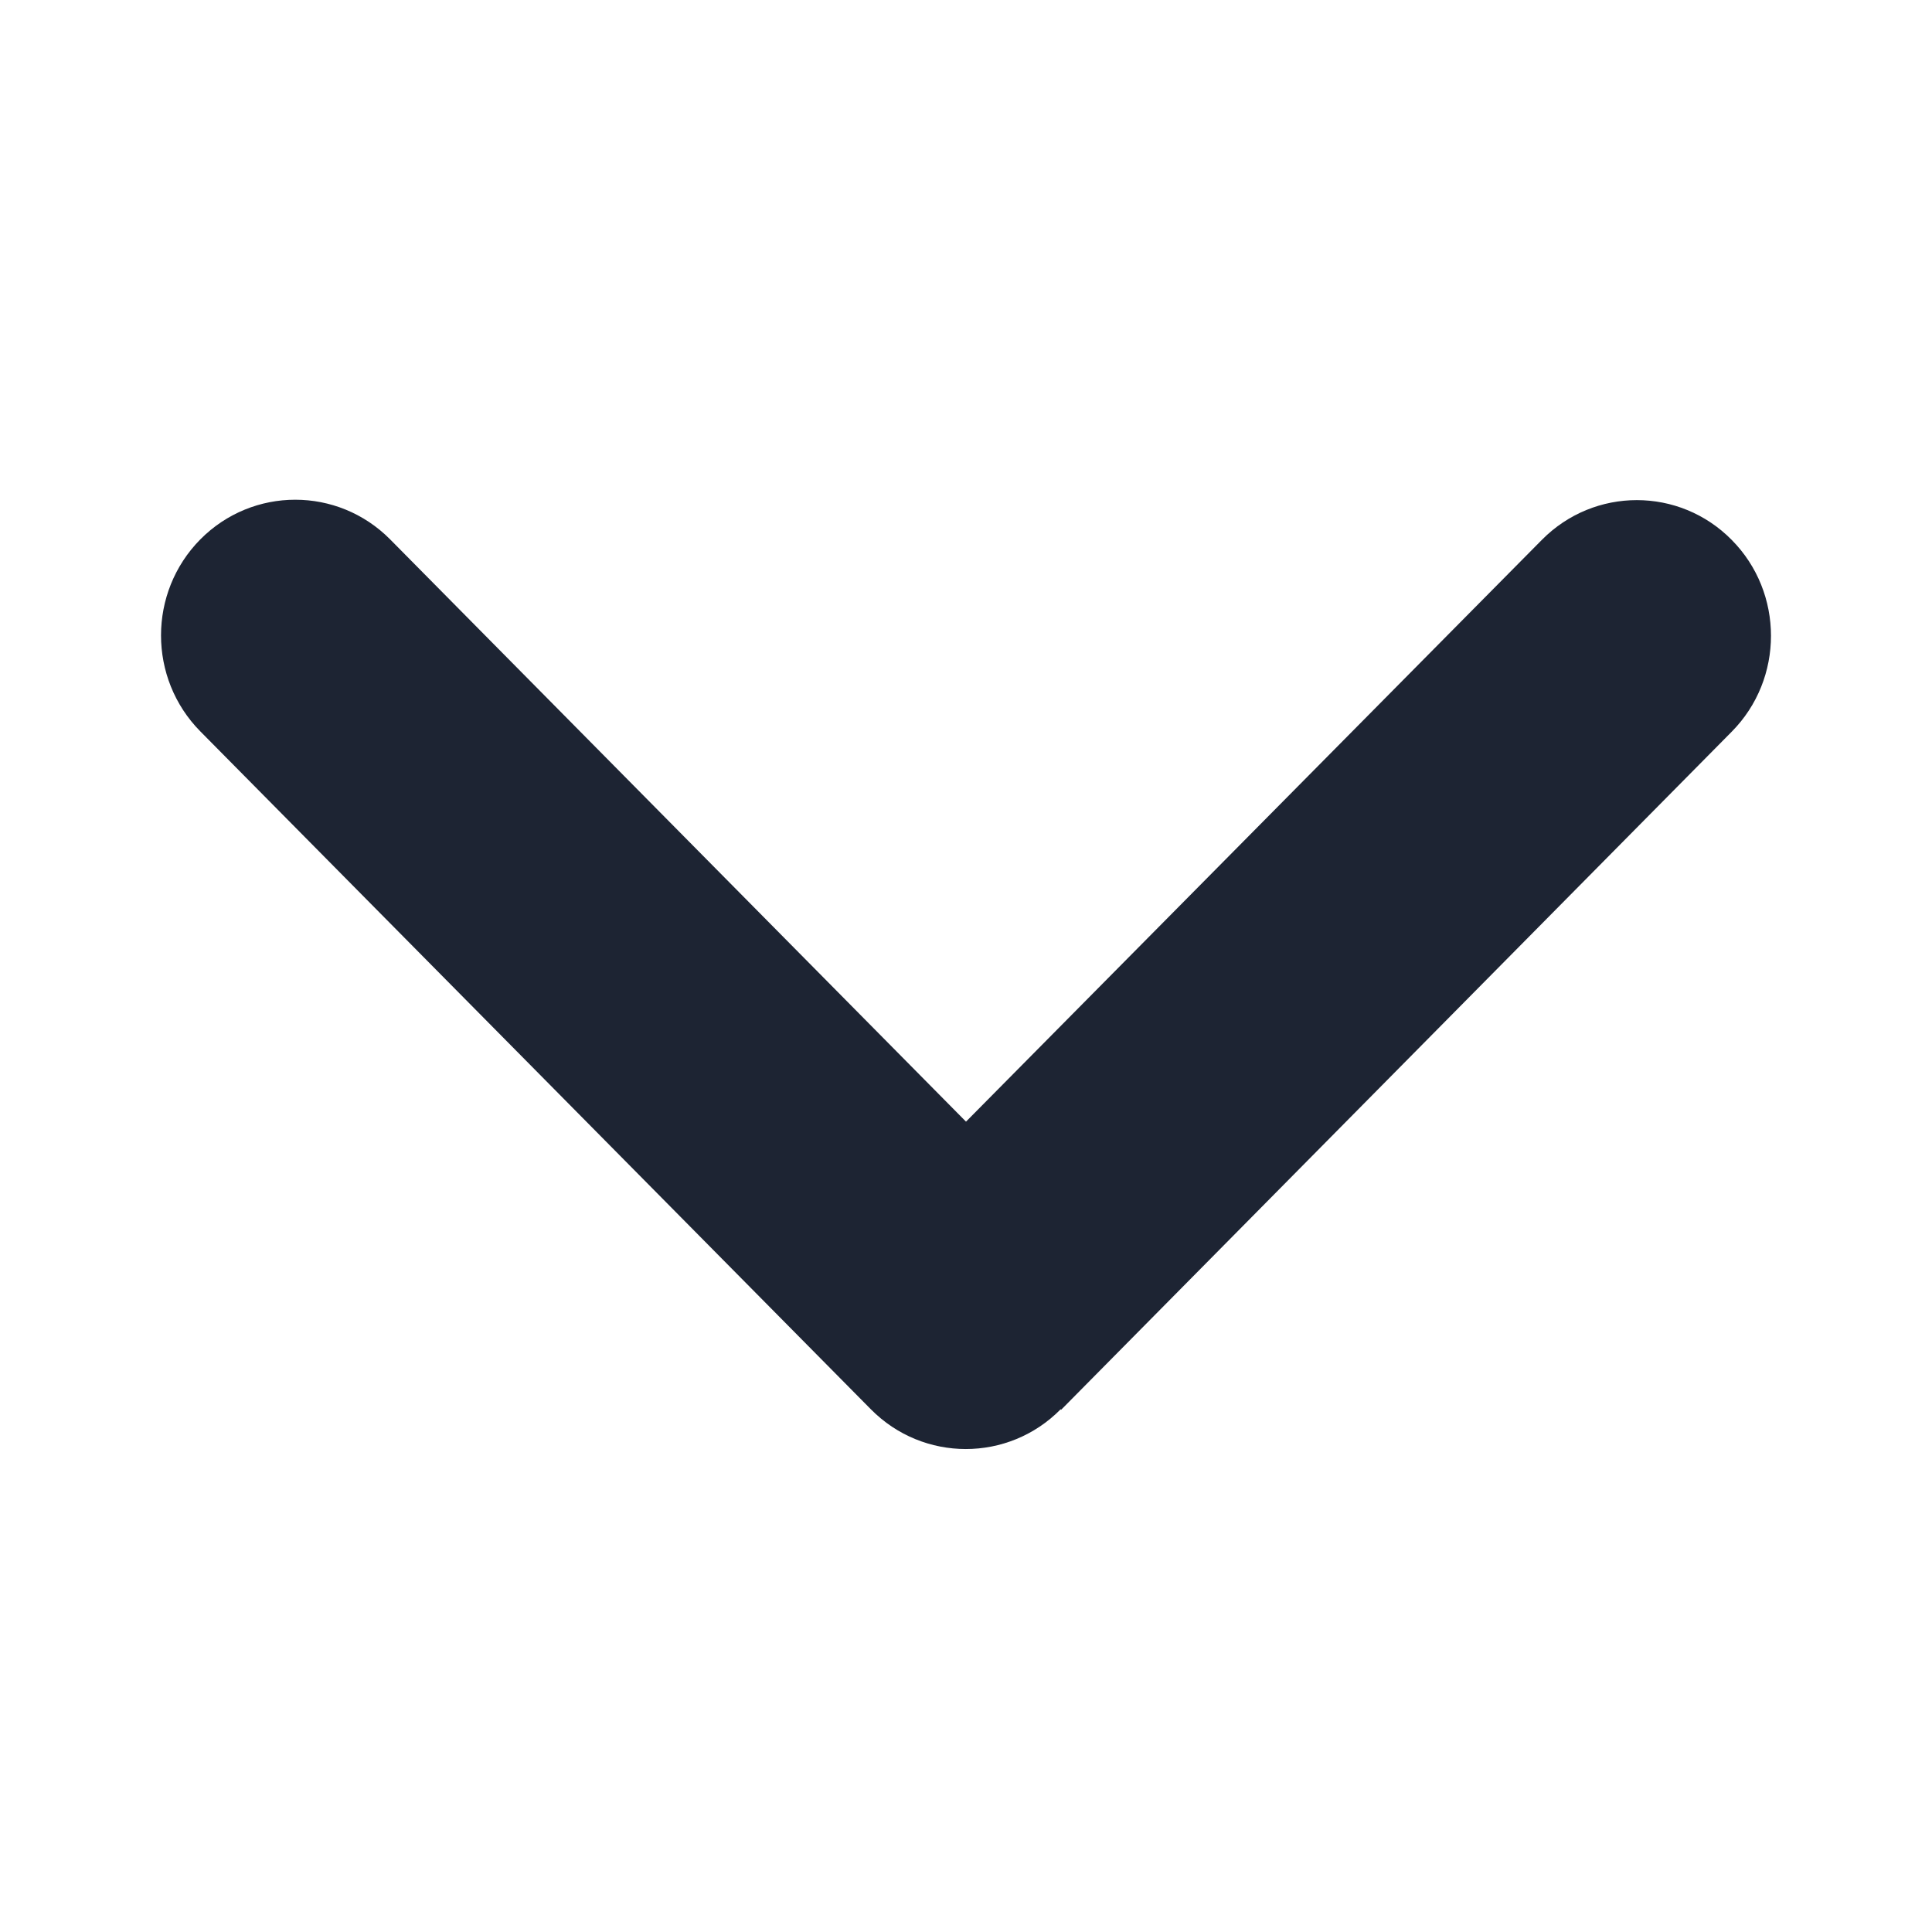 <svg width="16" height="16" viewBox="0 0 16 16" fill="none" xmlns="http://www.w3.org/2000/svg">
<path d="M8.784 11.671C8.351 12.11 7.646 12.11 7.212 11.671L1.659 6.057C1.225 5.618 1.225 4.906 1.659 4.467C2.093 4.029 2.797 4.029 3.231 4.467L8 9.289L12.769 4.471C13.203 4.032 13.908 4.032 14.341 4.471C14.775 4.909 14.775 5.622 14.341 6.06L8.788 11.675L8.784 11.671Z" fill="#1D2433CC"/>
</svg>
